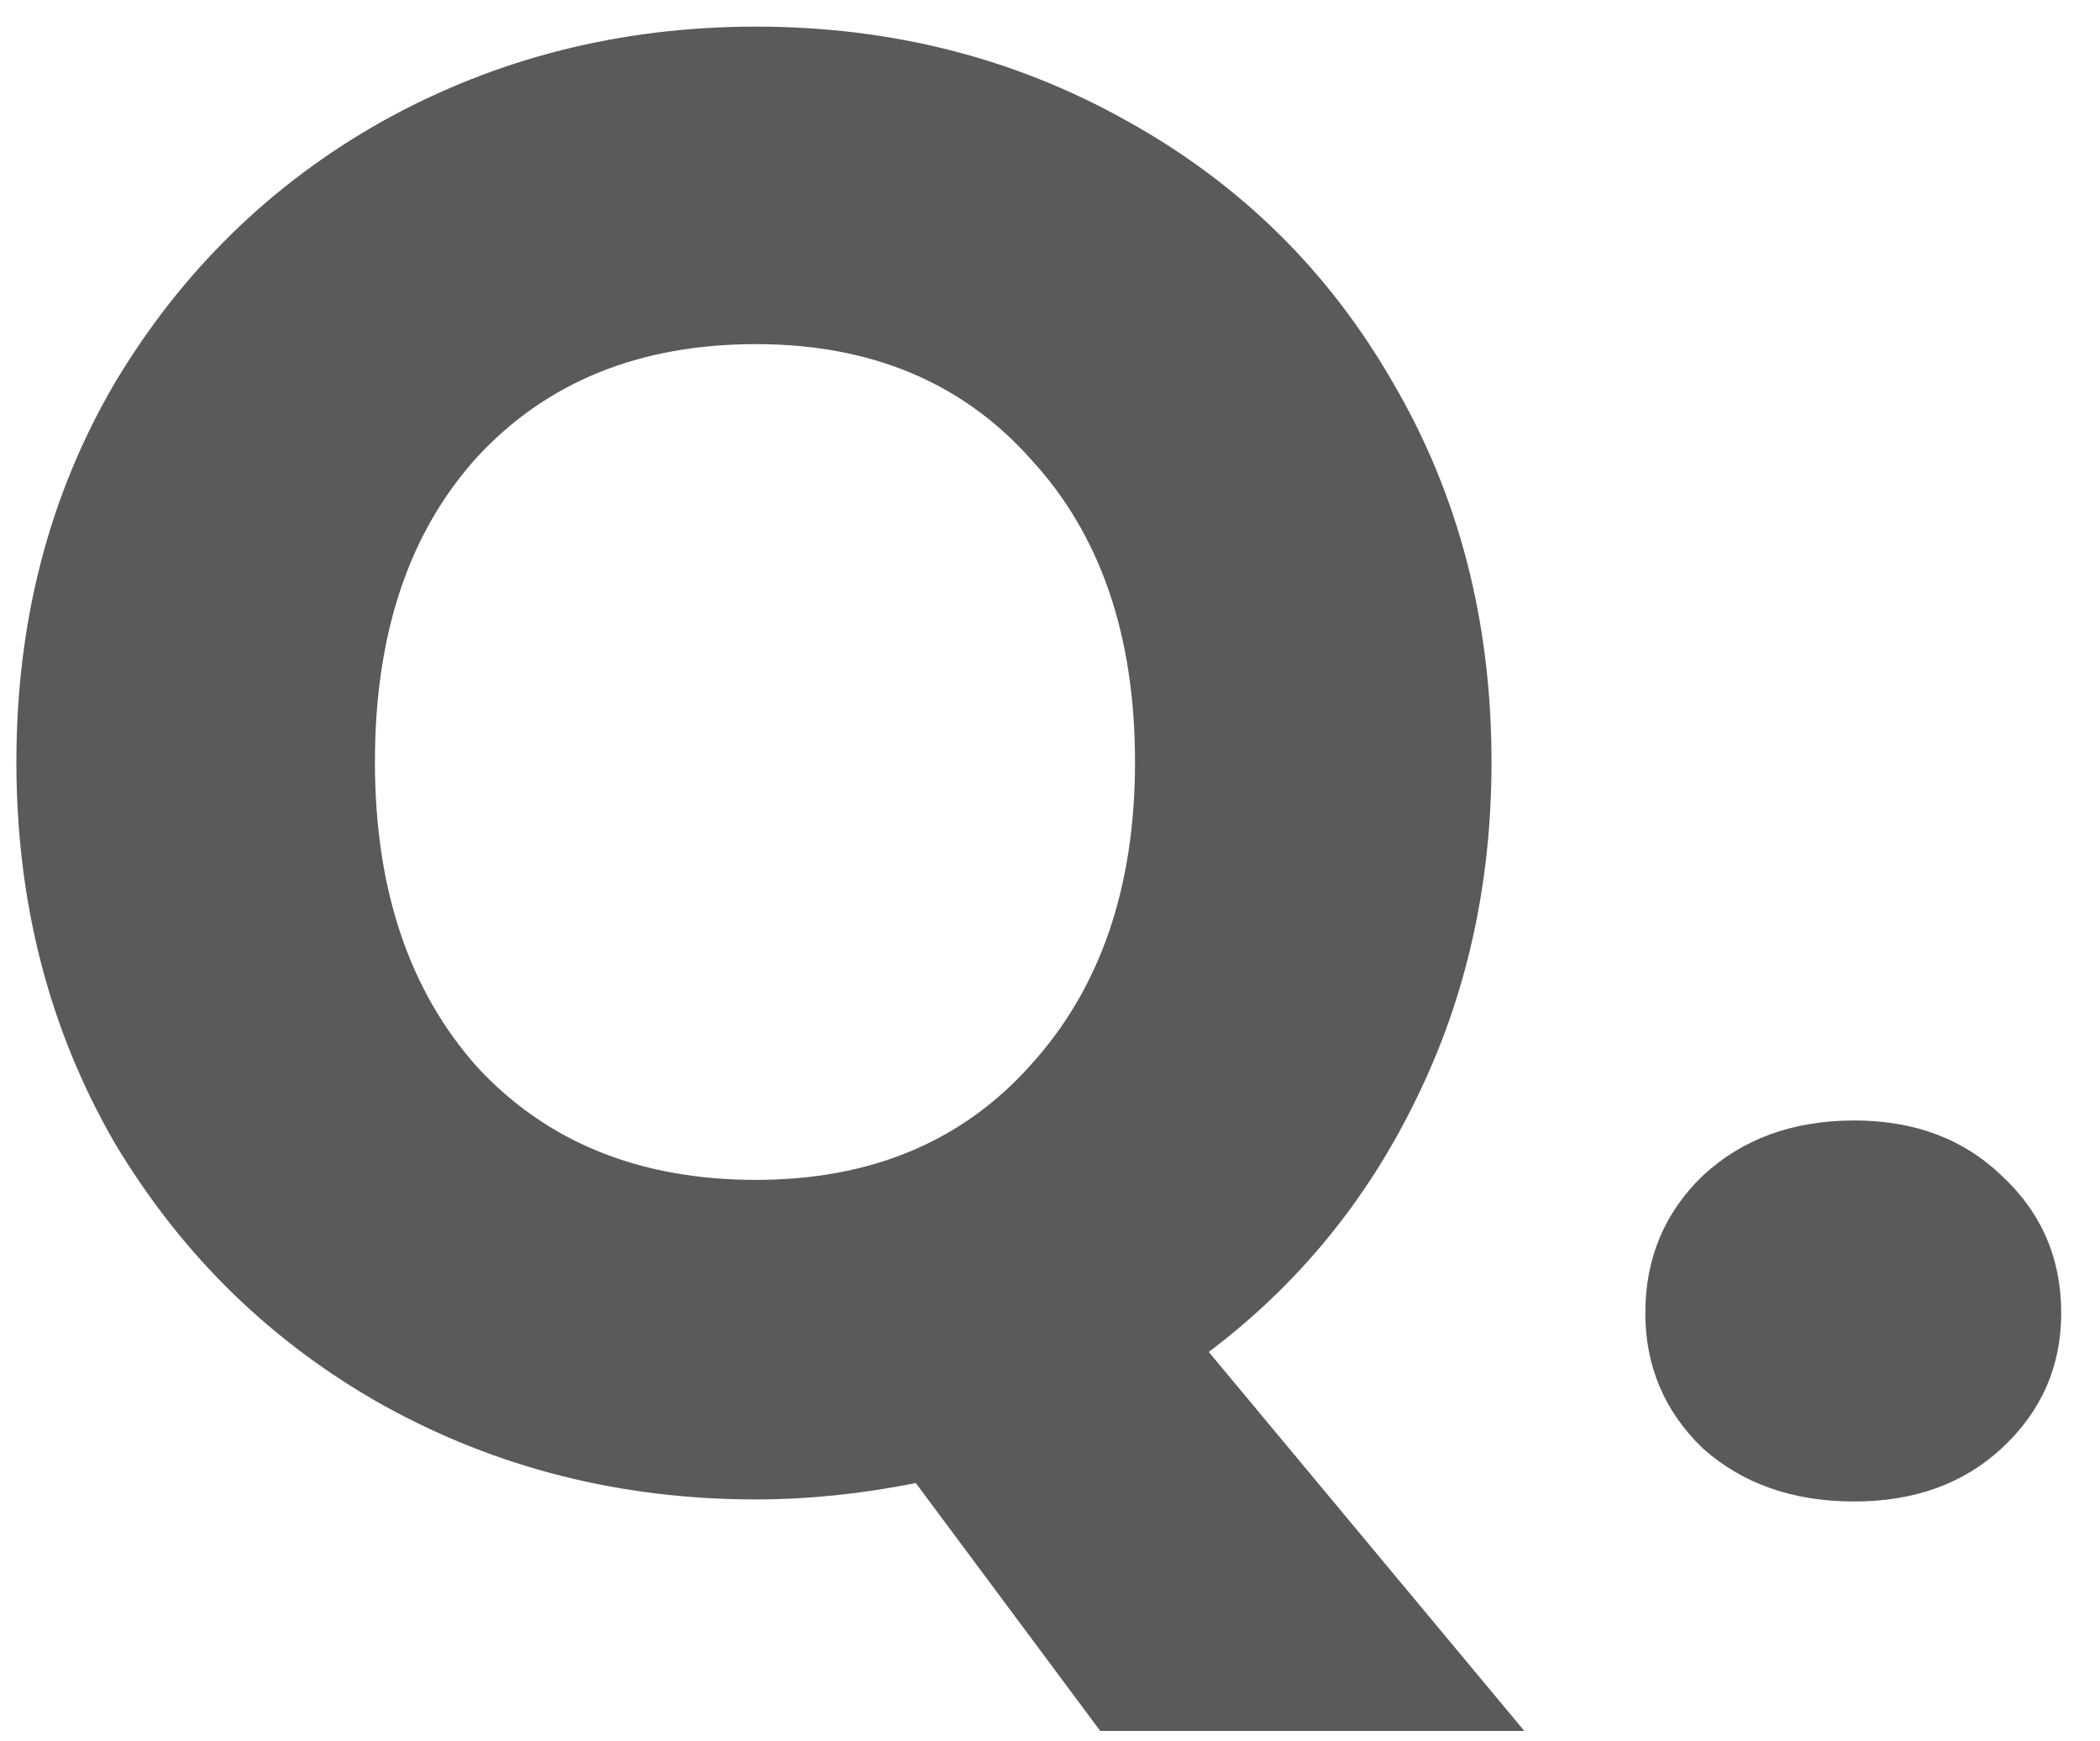 <?xml version="1.0" encoding="UTF-8"?>
<svg width="41" height="34" viewBox="0 0 41 34" fill="none" xmlns="http://www.w3.org/2000/svg">
<path d="M21.48 33.8L17.88 28.96C16.813 29.173 15.773 29.28 14.76 29.28C12.12 29.28 9.693 28.667 7.48 27.44C5.293 26.213 3.547 24.507 2.24 22.32C0.96 20.107 0.32 17.627 0.32 14.88C0.32 12.133 0.96 9.667 2.24 7.48C3.547 5.293 5.293 3.587 7.48 2.36C9.693 1.133 12.12 0.52 14.76 0.52C17.4 0.52 19.813 1.133 22 2.36C24.213 3.587 25.947 5.293 27.2 7.48C28.48 9.667 29.12 12.133 29.12 14.88C29.12 17.28 28.627 19.48 27.64 21.48C26.68 23.453 25.333 25.093 23.6 26.4L29.76 33.8H21.48ZM7.32 14.88C7.32 17.36 7.987 19.347 9.32 20.84C10.68 22.307 12.493 23.04 14.76 23.04C17 23.04 18.787 22.293 20.12 20.8C21.48 19.307 22.16 17.333 22.16 14.88C22.16 12.4 21.48 10.427 20.12 8.96C18.787 7.467 17 6.72 14.76 6.72C12.493 6.72 10.68 7.453 9.32 8.92C7.987 10.387 7.32 12.373 7.32 14.88ZM36.203 29.32C35.003 29.32 34.017 28.973 33.243 28.28C32.497 27.56 32.123 26.68 32.123 25.64C32.123 24.573 32.497 23.68 33.243 22.96C34.017 22.24 35.003 21.88 36.203 21.88C37.377 21.88 38.337 22.24 39.083 22.96C39.857 23.68 40.243 24.573 40.243 25.64C40.243 26.68 39.857 27.56 39.083 28.28C38.337 28.973 37.377 29.32 36.203 29.32Z" fill="#5A5A5A"/>
</svg>

